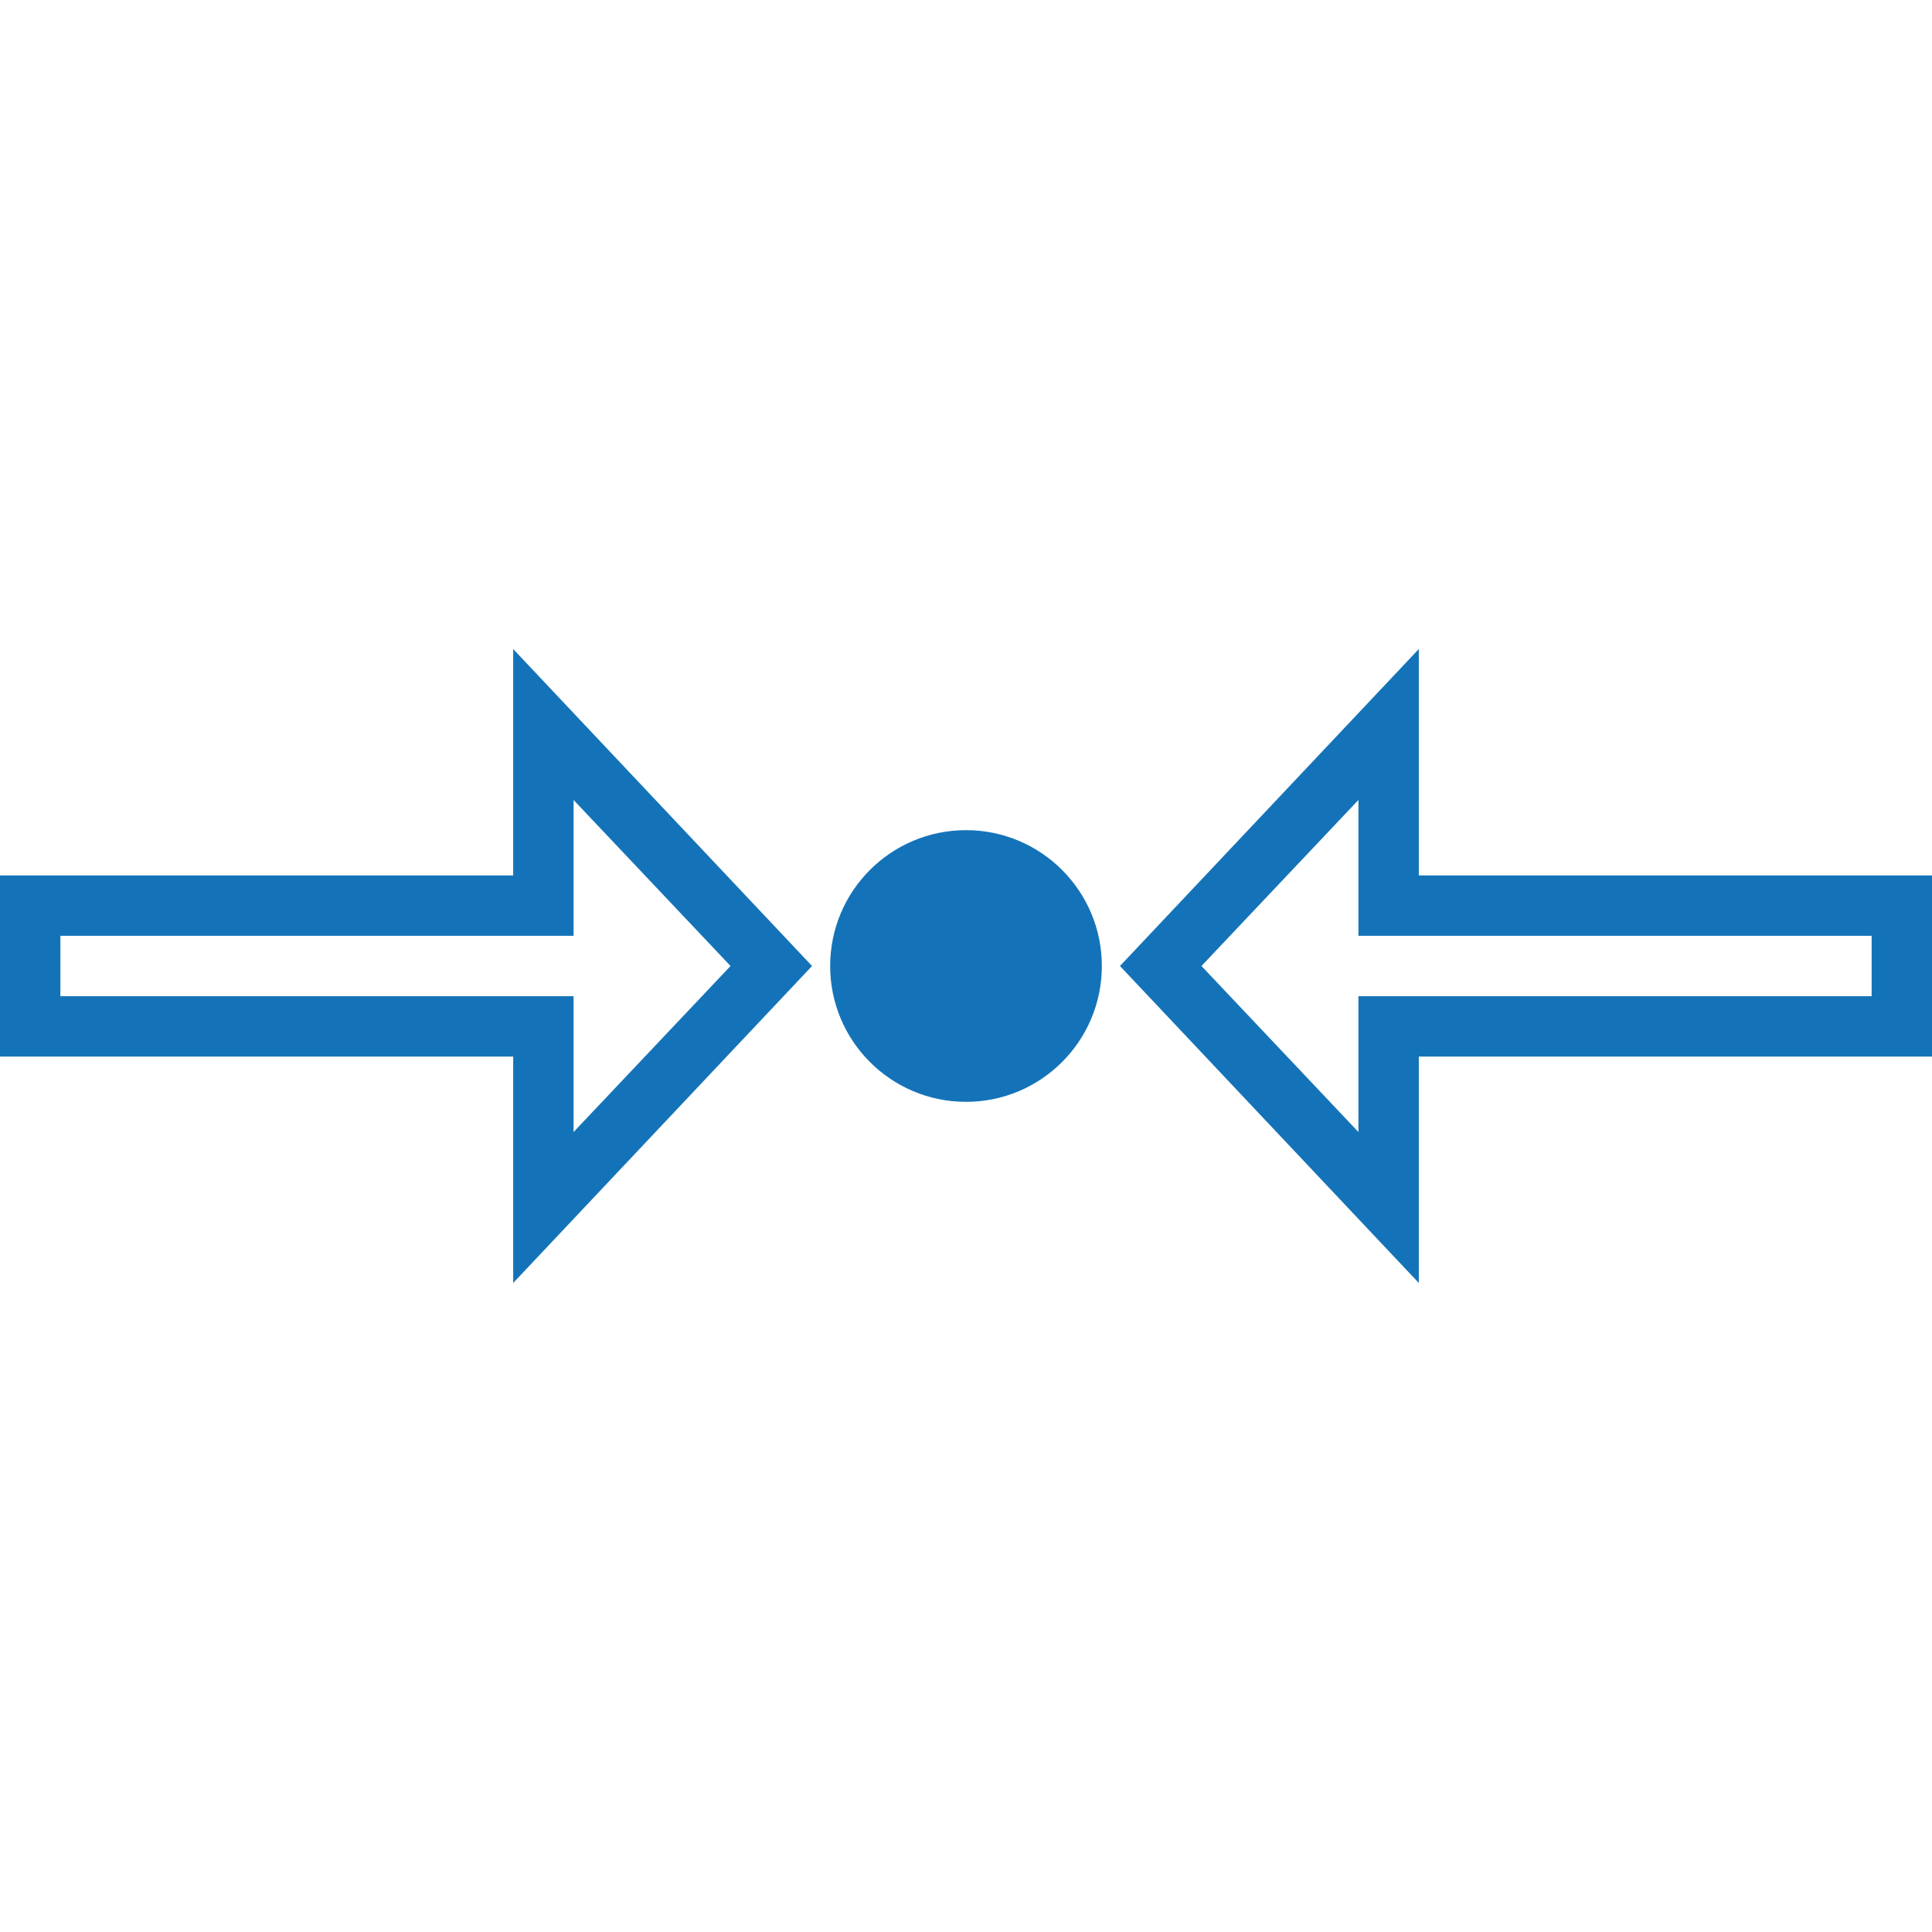 <svg id="Layer_1" data-name="Layer 1" xmlns="http://www.w3.org/2000/svg" viewBox="0 0 64 64"><defs><style>.cls-1{fill:#1473b8;}</style></defs><path class="cls-1" d="M17,29H0v6H17v7.5L26.9,32,17,21.5Zm2-2.5L24.2,32,19,37.5V33H2V31H19Z"/><path class="cls-1" d="M47,29V21.5L37.1,32,47,42.5V35H64V29Zm15,4H45v4.5L39.8,32,45,26.5V31H62Z"/><circle class="cls-1" cx="32" cy="32" r="4.5"/></svg>